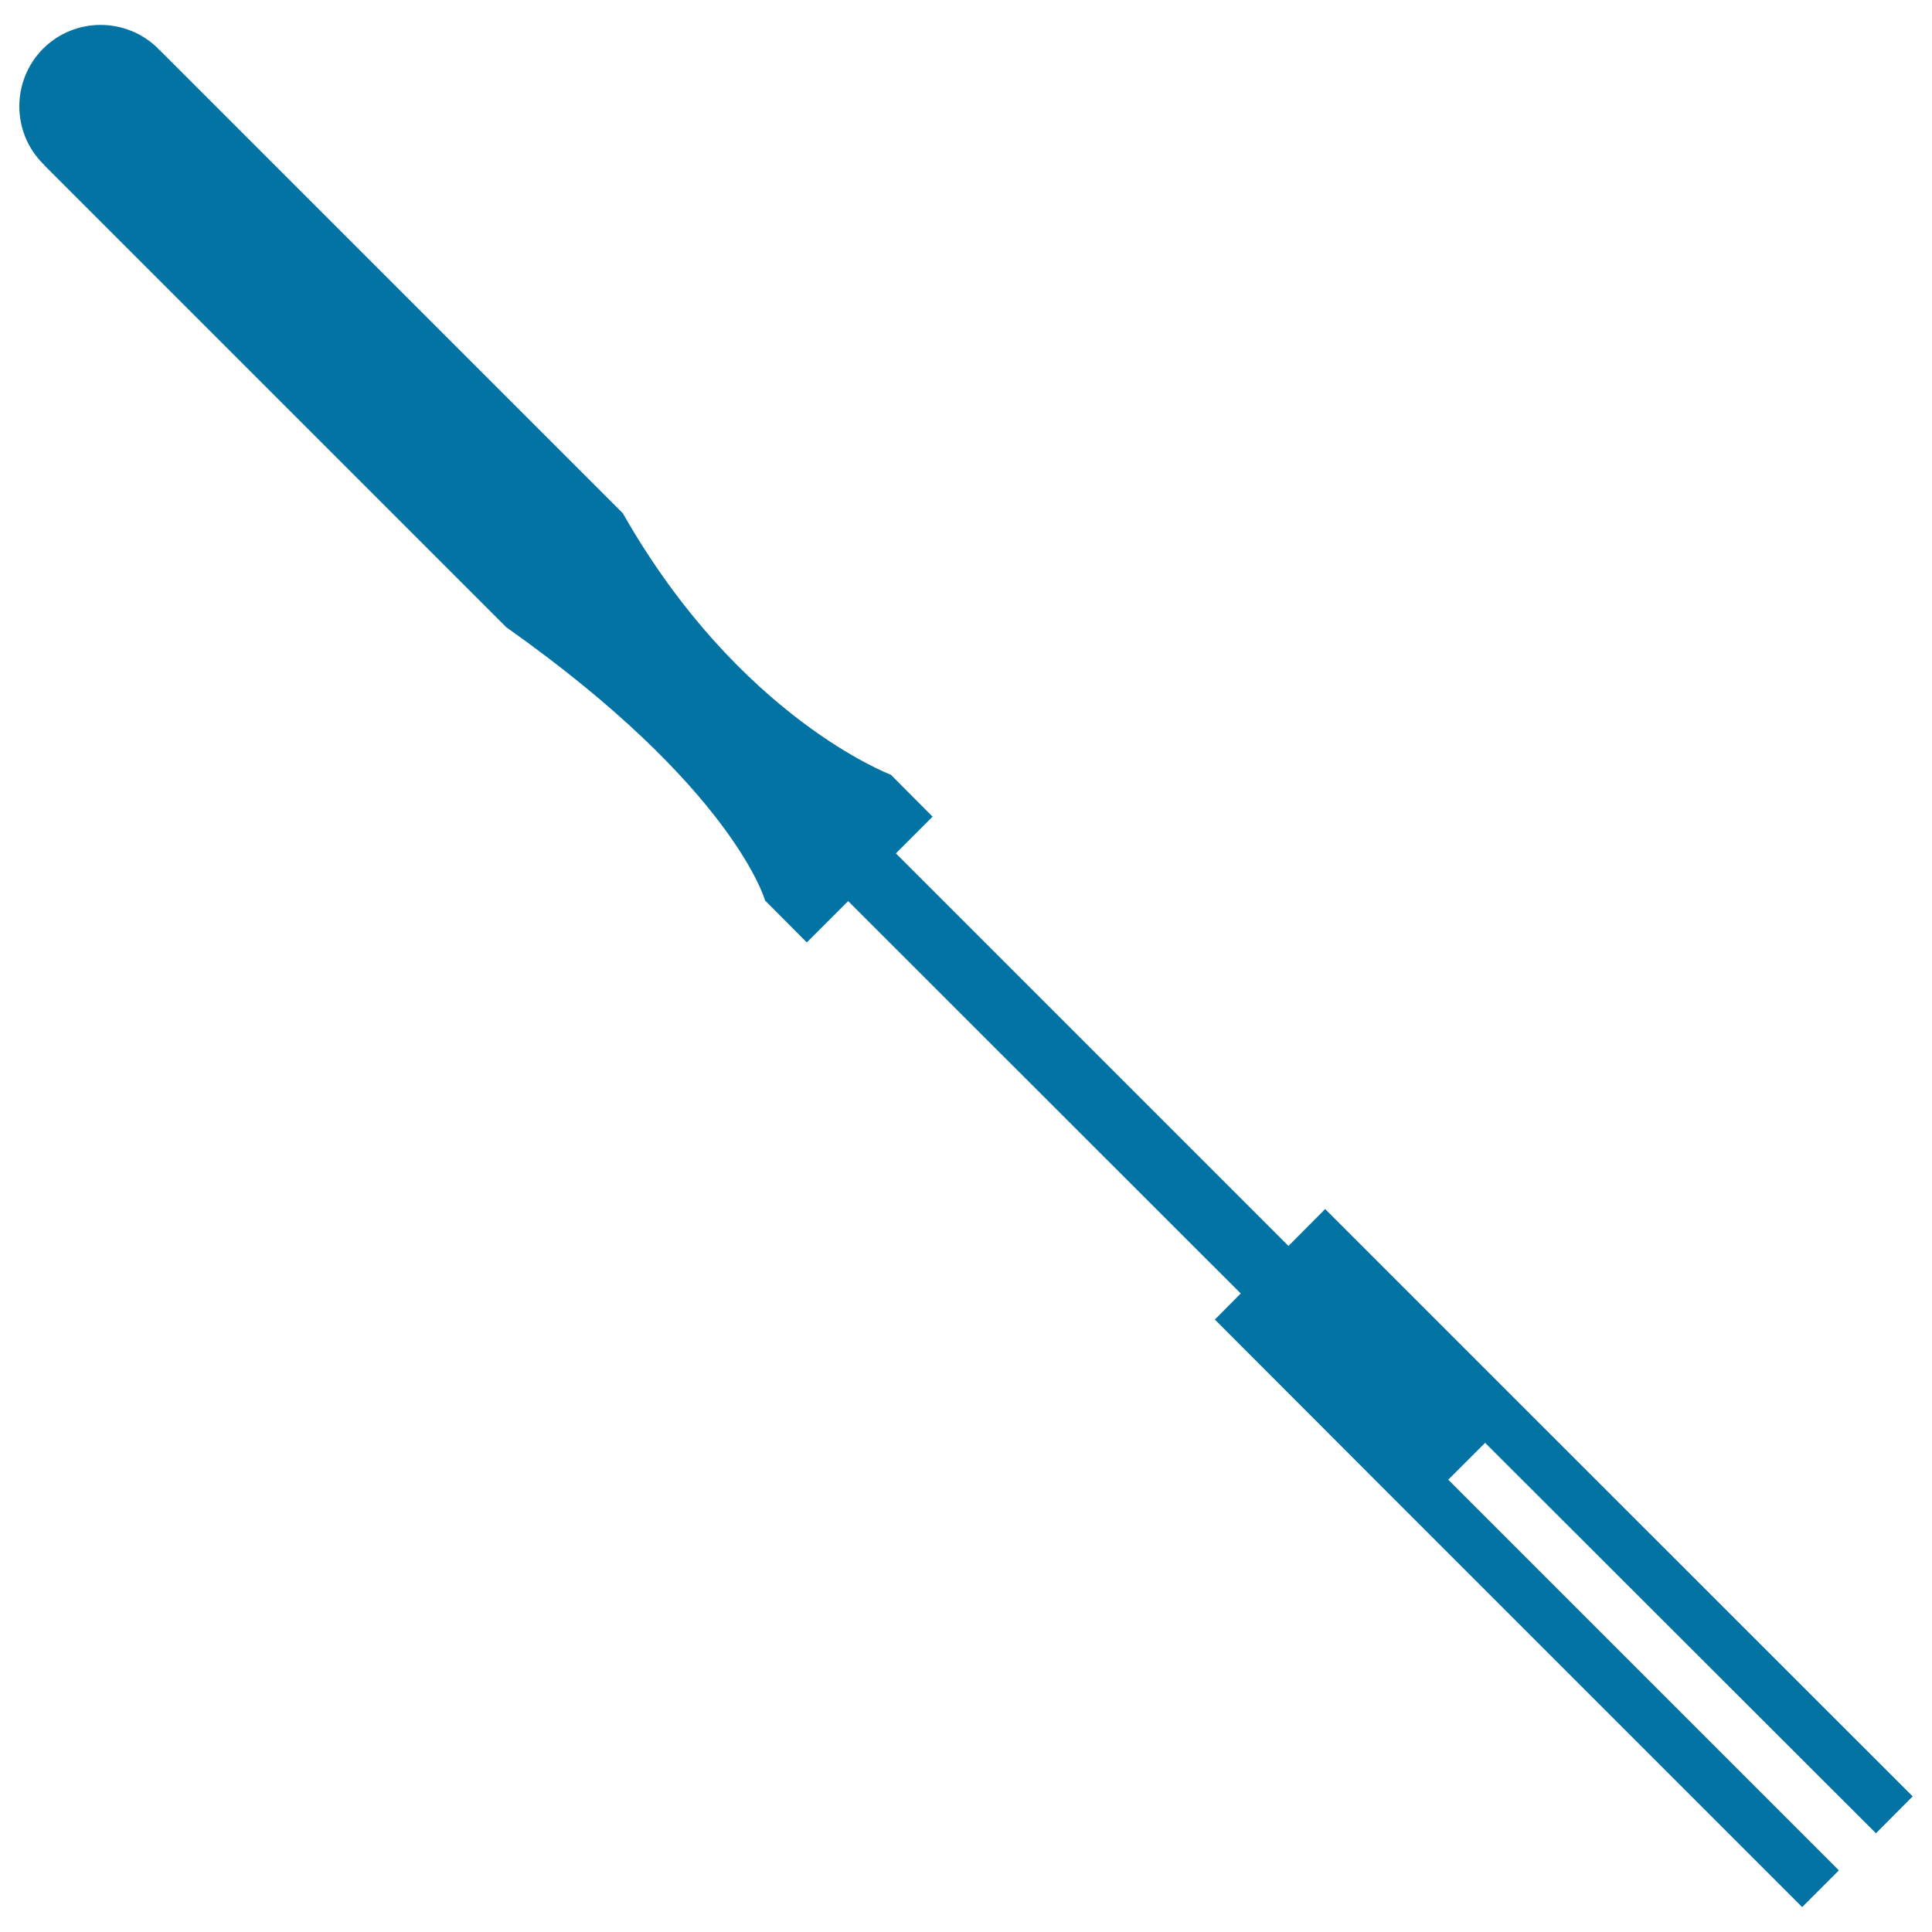 <svg xmlns="http://www.w3.org/2000/svg" viewBox="0 0 1000 1000" style="fill:#0273a2">
<title>Fork Of Long And Thin Shape SVG icon</title>
<g><path d="M417.6,487.8l21.4-21.4l203.2,203.1l-13.4,13.5l83.8,83.9l18,18l202.2,202.2l19-19L749.6,765.9l19.1-19.1L971,948.9l19-19.1L787.8,727.7l-18-18l-83.9-83.9l-19,19.1L463.7,441.7l19-19L461.1,401c0,0-78.6-29.5-138.7-135.3C304.9,248.2,82.5,25.8,82.5,25.8l-0.1,0.1c-0.2-0.2-0.3-0.4-0.5-0.7c-16.5-16.4-43.2-16.4-59.6,0c-16.4,16.5-16.4,43.2,0,59.6c0.2,0.2,0.4,0.3,0.6,0.6l-0.1,0c0,0,219,219,239.3,239.3C379.8,407.8,396,466.1,396,466.1L417.6,487.8z"/></g>
</svg>
